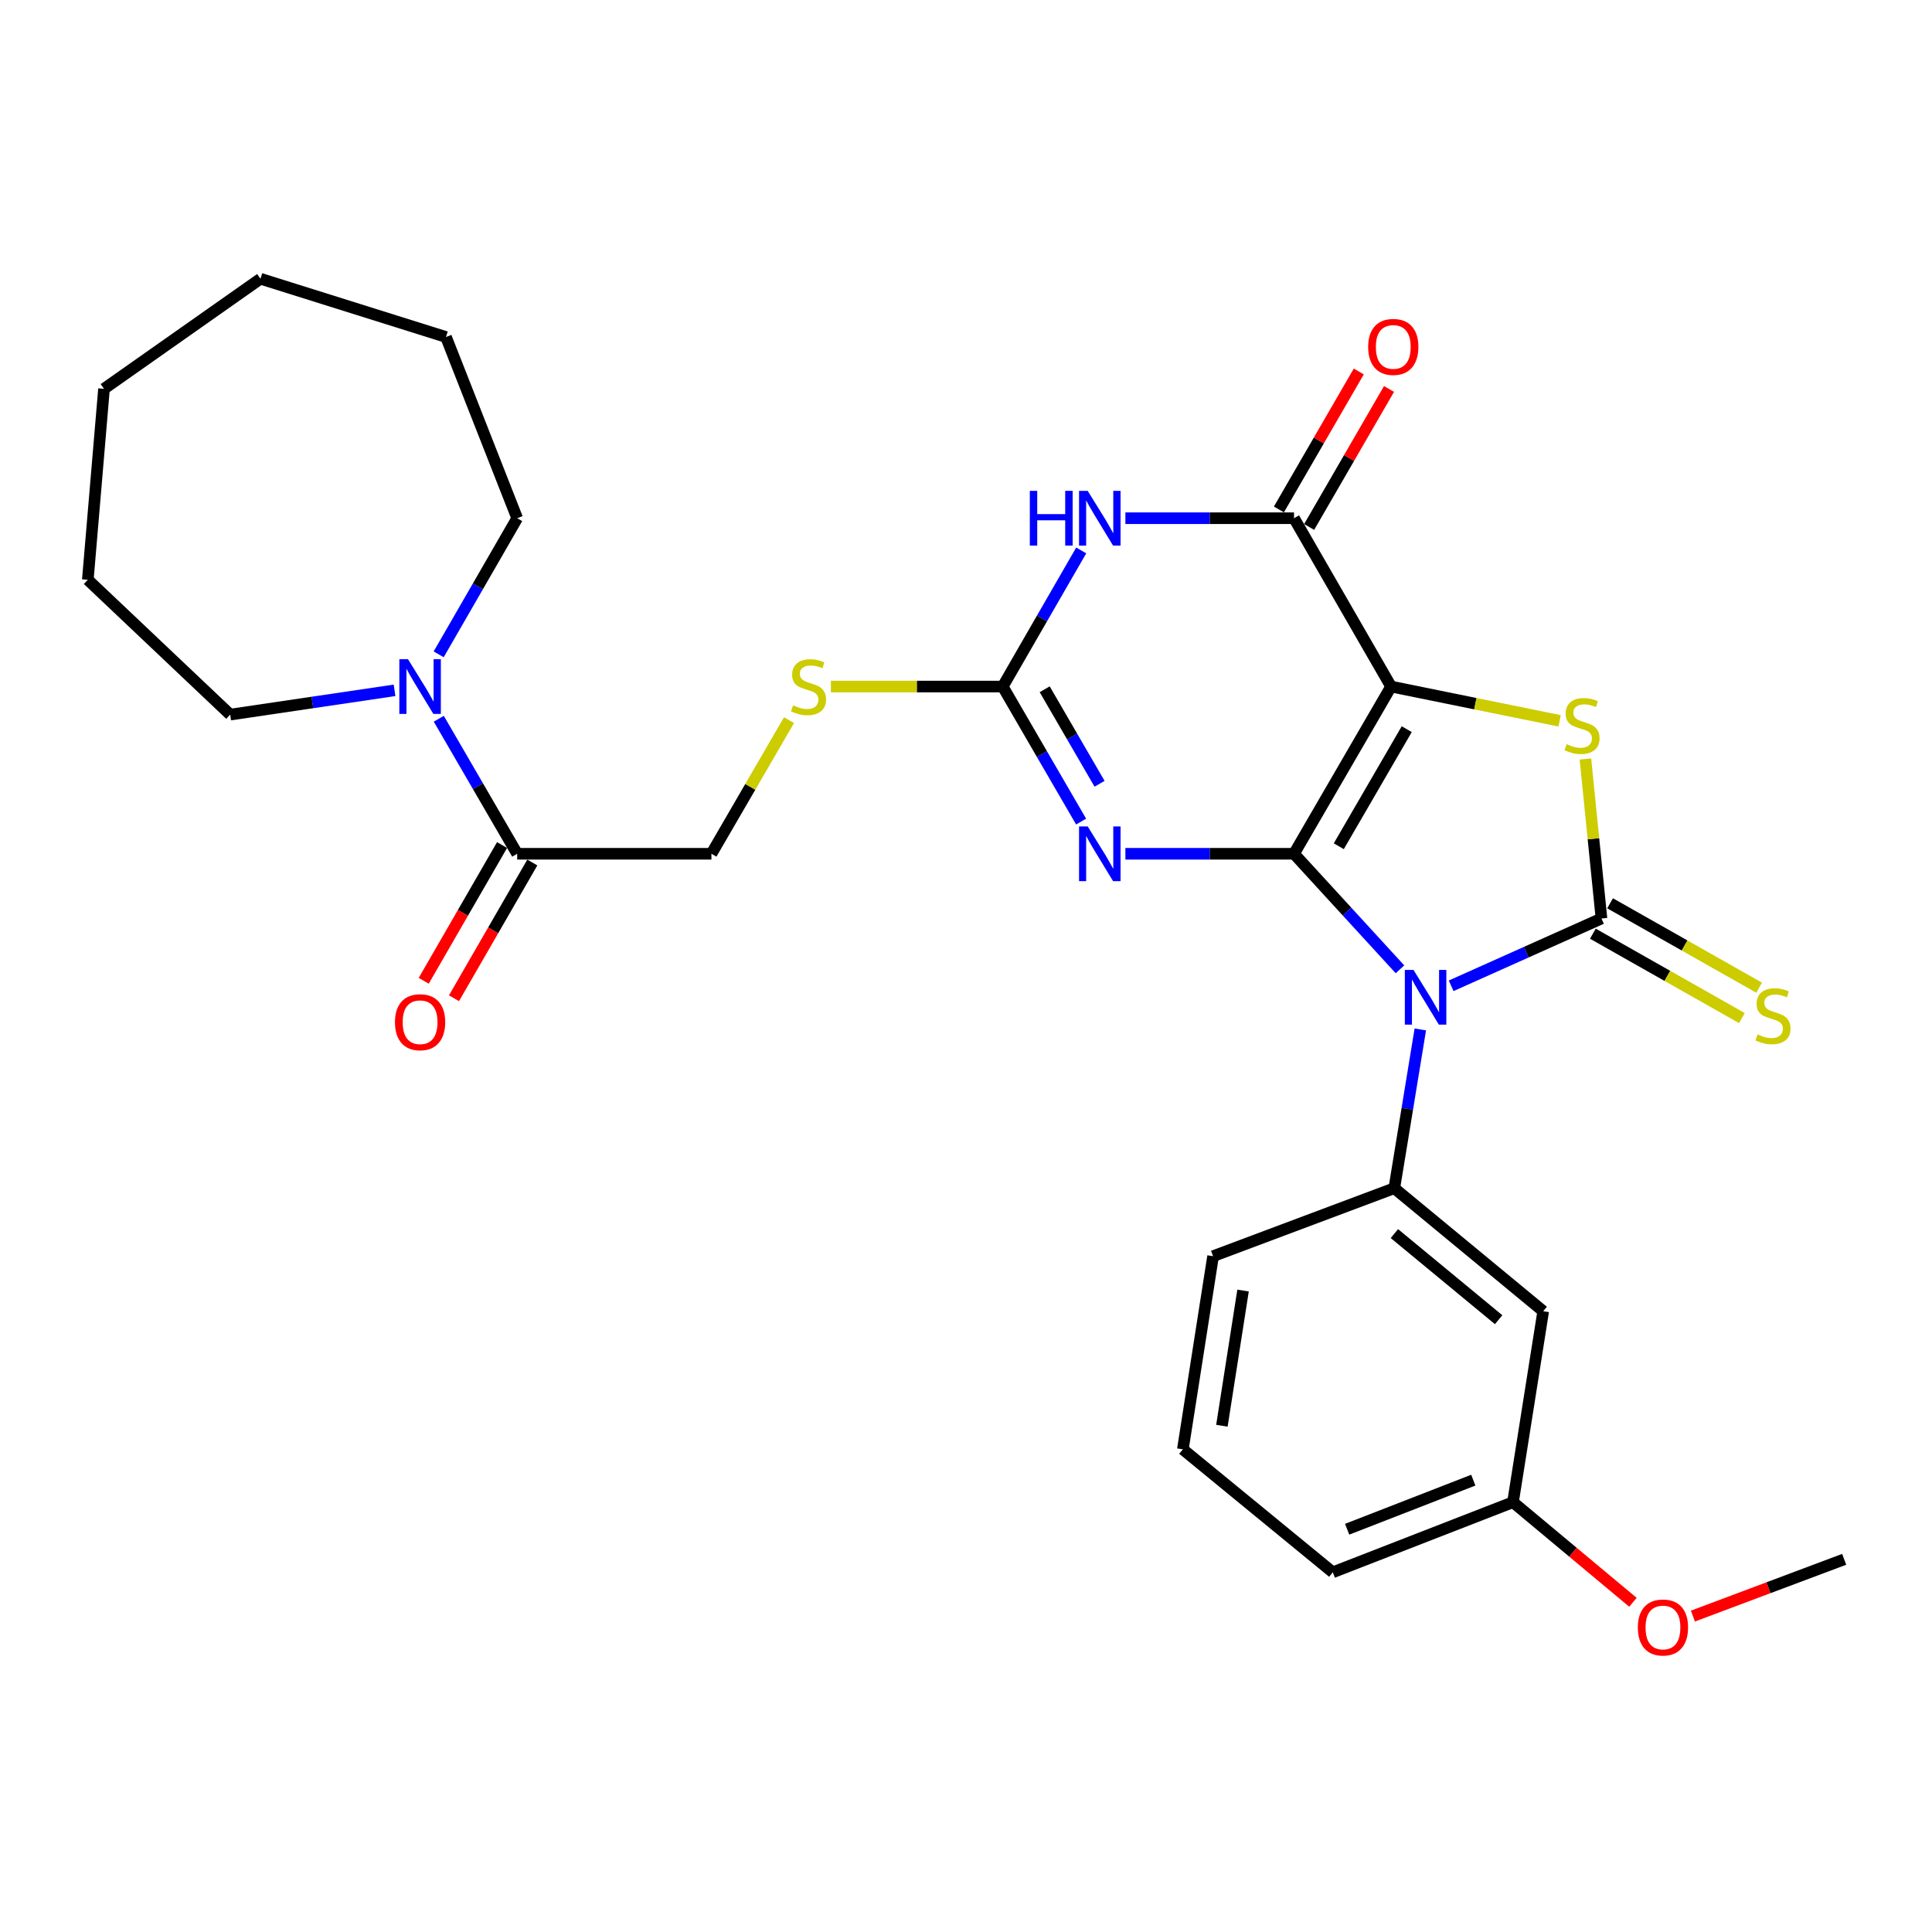 <?xml version='1.0' encoding='iso-8859-1'?>
<svg version='1.1' baseProfile='full'
              xmlns='http://www.w3.org/2000/svg'
                      xmlns:rdkit='http://www.rdkit.org/xml'
                      xmlns:xlink='http://www.w3.org/1999/xlink'
                  xml:space='preserve'
width='1000px' height='1000px' viewBox='0 0 1000 1000'>
<!-- END OF HEADER -->
<rect style='opacity:1.0;fill:#FFFFFF;stroke:none' width='1000' height='1000' x='0' y='0'> </rect>
<path class='bond-0' d='M 669.784,441.91 L 697.203,471.812' style='fill:none;fill-rule:evenodd;stroke:#000000;stroke-width:6px;stroke-linecap:butt;stroke-linejoin:miter;stroke-opacity:1' />
<path class='bond-0' d='M 697.203,471.812 L 724.621,501.714' style='fill:none;fill-rule:evenodd;stroke:#0000FF;stroke-width:6px;stroke-linecap:butt;stroke-linejoin:miter;stroke-opacity:1' />
<path class='bond-1' d='M 669.784,441.91 L 720.02,355.36' style='fill:none;fill-rule:evenodd;stroke:#000000;stroke-width:6px;stroke-linecap:butt;stroke-linejoin:miter;stroke-opacity:1' />
<path class='bond-1' d='M 692.957,438.004 L 728.123,377.419' style='fill:none;fill-rule:evenodd;stroke:#000000;stroke-width:6px;stroke-linecap:butt;stroke-linejoin:miter;stroke-opacity:1' />
<path class='bond-3' d='M 669.784,441.91 L 626.144,441.91' style='fill:none;fill-rule:evenodd;stroke:#000000;stroke-width:6px;stroke-linecap:butt;stroke-linejoin:miter;stroke-opacity:1' />
<path class='bond-3' d='M 626.144,441.91 L 582.505,441.91' style='fill:none;fill-rule:evenodd;stroke:#0000FF;stroke-width:6px;stroke-linecap:butt;stroke-linejoin:miter;stroke-opacity:1' />
<path class='bond-2' d='M 751.114,510.248 L 790.017,492.829' style='fill:none;fill-rule:evenodd;stroke:#0000FF;stroke-width:6px;stroke-linecap:butt;stroke-linejoin:miter;stroke-opacity:1' />
<path class='bond-2' d='M 790.017,492.829 L 828.92,475.41' style='fill:none;fill-rule:evenodd;stroke:#000000;stroke-width:6px;stroke-linecap:butt;stroke-linejoin:miter;stroke-opacity:1' />
<path class='bond-8' d='M 735.15,532.838 L 728.419,573.923' style='fill:none;fill-rule:evenodd;stroke:#0000FF;stroke-width:6px;stroke-linecap:butt;stroke-linejoin:miter;stroke-opacity:1' />
<path class='bond-8' d='M 728.419,573.923 L 721.688,615.009' style='fill:none;fill-rule:evenodd;stroke:#000000;stroke-width:6px;stroke-linecap:butt;stroke-linejoin:miter;stroke-opacity:1' />
<path class='bond-4' d='M 720.02,355.36 L 763.637,364.231' style='fill:none;fill-rule:evenodd;stroke:#000000;stroke-width:6px;stroke-linecap:butt;stroke-linejoin:miter;stroke-opacity:1' />
<path class='bond-4' d='M 763.637,364.231 L 807.253,373.101' style='fill:none;fill-rule:evenodd;stroke:#CCCC00;stroke-width:6px;stroke-linecap:butt;stroke-linejoin:miter;stroke-opacity:1' />
<path class='bond-5' d='M 720.02,355.36 L 669.784,268.228' style='fill:none;fill-rule:evenodd;stroke:#000000;stroke-width:6px;stroke-linecap:butt;stroke-linejoin:miter;stroke-opacity:1' />
<path class='bond-11' d='M 824.465,483.277 L 863.035,505.118' style='fill:none;fill-rule:evenodd;stroke:#000000;stroke-width:6px;stroke-linecap:butt;stroke-linejoin:miter;stroke-opacity:1' />
<path class='bond-11' d='M 863.035,505.118 L 901.605,526.958' style='fill:none;fill-rule:evenodd;stroke:#CCCC00;stroke-width:6px;stroke-linecap:butt;stroke-linejoin:miter;stroke-opacity:1' />
<path class='bond-11' d='M 833.375,467.543 L 871.944,489.384' style='fill:none;fill-rule:evenodd;stroke:#000000;stroke-width:6px;stroke-linecap:butt;stroke-linejoin:miter;stroke-opacity:1' />
<path class='bond-11' d='M 871.944,489.384 L 910.514,511.224' style='fill:none;fill-rule:evenodd;stroke:#CCCC00;stroke-width:6px;stroke-linecap:butt;stroke-linejoin:miter;stroke-opacity:1' />
<path class='bond-29' d='M 828.92,475.41 L 824.763,434.131' style='fill:none;fill-rule:evenodd;stroke:#000000;stroke-width:6px;stroke-linecap:butt;stroke-linejoin:miter;stroke-opacity:1' />
<path class='bond-29' d='M 824.763,434.131 L 820.606,392.852' style='fill:none;fill-rule:evenodd;stroke:#CCCC00;stroke-width:6px;stroke-linecap:butt;stroke-linejoin:miter;stroke-opacity:1' />
<path class='bond-7' d='M 559.579,425.248 L 539.292,390.304' style='fill:none;fill-rule:evenodd;stroke:#0000FF;stroke-width:6px;stroke-linecap:butt;stroke-linejoin:miter;stroke-opacity:1' />
<path class='bond-7' d='M 539.292,390.304 L 519.006,355.36' style='fill:none;fill-rule:evenodd;stroke:#000000;stroke-width:6px;stroke-linecap:butt;stroke-linejoin:miter;stroke-opacity:1' />
<path class='bond-7' d='M 569.13,405.686 L 554.929,381.226' style='fill:none;fill-rule:evenodd;stroke:#0000FF;stroke-width:6px;stroke-linecap:butt;stroke-linejoin:miter;stroke-opacity:1' />
<path class='bond-7' d='M 554.929,381.226 L 540.729,356.765' style='fill:none;fill-rule:evenodd;stroke:#000000;stroke-width:6px;stroke-linecap:butt;stroke-linejoin:miter;stroke-opacity:1' />
<path class='bond-14' d='M 677.608,272.757 L 698.28,237.044' style='fill:none;fill-rule:evenodd;stroke:#000000;stroke-width:6px;stroke-linecap:butt;stroke-linejoin:miter;stroke-opacity:1' />
<path class='bond-14' d='M 698.28,237.044 L 718.952,201.331' style='fill:none;fill-rule:evenodd;stroke:#FF0000;stroke-width:6px;stroke-linecap:butt;stroke-linejoin:miter;stroke-opacity:1' />
<path class='bond-14' d='M 661.96,263.699 L 682.631,227.986' style='fill:none;fill-rule:evenodd;stroke:#000000;stroke-width:6px;stroke-linecap:butt;stroke-linejoin:miter;stroke-opacity:1' />
<path class='bond-14' d='M 682.631,227.986 L 703.303,192.273' style='fill:none;fill-rule:evenodd;stroke:#FF0000;stroke-width:6px;stroke-linecap:butt;stroke-linejoin:miter;stroke-opacity:1' />
<path class='bond-30' d='M 669.784,268.228 L 626.144,268.228' style='fill:none;fill-rule:evenodd;stroke:#000000;stroke-width:6px;stroke-linecap:butt;stroke-linejoin:miter;stroke-opacity:1' />
<path class='bond-30' d='M 626.144,268.228 L 582.505,268.228' style='fill:none;fill-rule:evenodd;stroke:#0000FF;stroke-width:6px;stroke-linecap:butt;stroke-linejoin:miter;stroke-opacity:1' />
<path class='bond-6' d='M 559.636,284.903 L 539.321,320.131' style='fill:none;fill-rule:evenodd;stroke:#0000FF;stroke-width:6px;stroke-linecap:butt;stroke-linejoin:miter;stroke-opacity:1' />
<path class='bond-6' d='M 539.321,320.131 L 519.006,355.36' style='fill:none;fill-rule:evenodd;stroke:#000000;stroke-width:6px;stroke-linecap:butt;stroke-linejoin:miter;stroke-opacity:1' />
<path class='bond-13' d='M 519.006,355.36 L 474.541,355.36' style='fill:none;fill-rule:evenodd;stroke:#000000;stroke-width:6px;stroke-linecap:butt;stroke-linejoin:miter;stroke-opacity:1' />
<path class='bond-13' d='M 474.541,355.36 L 430.076,355.36' style='fill:none;fill-rule:evenodd;stroke:#CCCC00;stroke-width:6px;stroke-linecap:butt;stroke-linejoin:miter;stroke-opacity:1' />
<path class='bond-12' d='M 721.688,615.009 L 798.764,678.685' style='fill:none;fill-rule:evenodd;stroke:#000000;stroke-width:6px;stroke-linecap:butt;stroke-linejoin:miter;stroke-opacity:1' />
<path class='bond-12' d='M 721.733,638.5 L 775.687,683.073' style='fill:none;fill-rule:evenodd;stroke:#000000;stroke-width:6px;stroke-linecap:butt;stroke-linejoin:miter;stroke-opacity:1' />
<path class='bond-18' d='M 721.688,615.009 L 627.885,650.197' style='fill:none;fill-rule:evenodd;stroke:#000000;stroke-width:6px;stroke-linecap:butt;stroke-linejoin:miter;stroke-opacity:1' />
<path class='bond-9' d='M 227.114,372.022 L 247.404,406.966' style='fill:none;fill-rule:evenodd;stroke:#0000FF;stroke-width:6px;stroke-linecap:butt;stroke-linejoin:miter;stroke-opacity:1' />
<path class='bond-9' d='M 247.404,406.966 L 267.695,441.91' style='fill:none;fill-rule:evenodd;stroke:#000000;stroke-width:6px;stroke-linecap:butt;stroke-linejoin:miter;stroke-opacity:1' />
<path class='bond-19' d='M 204.215,357.315 L 161.685,363.6' style='fill:none;fill-rule:evenodd;stroke:#0000FF;stroke-width:6px;stroke-linecap:butt;stroke-linejoin:miter;stroke-opacity:1' />
<path class='bond-19' d='M 161.685,363.6 L 119.156,369.886' style='fill:none;fill-rule:evenodd;stroke:#000000;stroke-width:6px;stroke-linecap:butt;stroke-linejoin:miter;stroke-opacity:1' />
<path class='bond-20' d='M 227.056,338.686 L 247.375,303.457' style='fill:none;fill-rule:evenodd;stroke:#0000FF;stroke-width:6px;stroke-linecap:butt;stroke-linejoin:miter;stroke-opacity:1' />
<path class='bond-20' d='M 247.375,303.457 L 267.695,268.228' style='fill:none;fill-rule:evenodd;stroke:#000000;stroke-width:6px;stroke-linecap:butt;stroke-linejoin:miter;stroke-opacity:1' />
<path class='bond-10' d='M 267.695,441.91 L 368.237,441.91' style='fill:none;fill-rule:evenodd;stroke:#000000;stroke-width:6px;stroke-linecap:butt;stroke-linejoin:miter;stroke-opacity:1' />
<path class='bond-16' d='M 259.864,437.392 L 239.592,472.525' style='fill:none;fill-rule:evenodd;stroke:#000000;stroke-width:6px;stroke-linecap:butt;stroke-linejoin:miter;stroke-opacity:1' />
<path class='bond-16' d='M 239.592,472.525 L 219.321,507.659' style='fill:none;fill-rule:evenodd;stroke:#FF0000;stroke-width:6px;stroke-linecap:butt;stroke-linejoin:miter;stroke-opacity:1' />
<path class='bond-16' d='M 275.525,446.428 L 255.254,481.562' style='fill:none;fill-rule:evenodd;stroke:#000000;stroke-width:6px;stroke-linecap:butt;stroke-linejoin:miter;stroke-opacity:1' />
<path class='bond-16' d='M 255.254,481.562 L 234.982,516.696' style='fill:none;fill-rule:evenodd;stroke:#FF0000;stroke-width:6px;stroke-linecap:butt;stroke-linejoin:miter;stroke-opacity:1' />
<path class='bond-17' d='M 798.764,678.685 L 783.124,777.53' style='fill:none;fill-rule:evenodd;stroke:#000000;stroke-width:6px;stroke-linecap:butt;stroke-linejoin:miter;stroke-opacity:1' />
<path class='bond-15' d='M 408.392,372.742 L 388.315,407.326' style='fill:none;fill-rule:evenodd;stroke:#CCCC00;stroke-width:6px;stroke-linecap:butt;stroke-linejoin:miter;stroke-opacity:1' />
<path class='bond-15' d='M 388.315,407.326 L 368.237,441.91' style='fill:none;fill-rule:evenodd;stroke:#000000;stroke-width:6px;stroke-linecap:butt;stroke-linejoin:miter;stroke-opacity:1' />
<path class='bond-21' d='M 783.124,777.53 L 814.17,803.437' style='fill:none;fill-rule:evenodd;stroke:#000000;stroke-width:6px;stroke-linecap:butt;stroke-linejoin:miter;stroke-opacity:1' />
<path class='bond-21' d='M 814.17,803.437 L 845.216,829.344' style='fill:none;fill-rule:evenodd;stroke:#FF0000;stroke-width:6px;stroke-linecap:butt;stroke-linejoin:miter;stroke-opacity:1' />
<path class='bond-31' d='M 783.124,777.53 L 689.854,813.823' style='fill:none;fill-rule:evenodd;stroke:#000000;stroke-width:6px;stroke-linecap:butt;stroke-linejoin:miter;stroke-opacity:1' />
<path class='bond-31' d='M 762.577,766.123 L 697.288,791.529' style='fill:none;fill-rule:evenodd;stroke:#000000;stroke-width:6px;stroke-linecap:butt;stroke-linejoin:miter;stroke-opacity:1' />
<path class='bond-22' d='M 627.885,650.197 L 612.245,750.167' style='fill:none;fill-rule:evenodd;stroke:#000000;stroke-width:6px;stroke-linecap:butt;stroke-linejoin:miter;stroke-opacity:1' />
<path class='bond-22' d='M 643.403,667.987 L 632.455,737.966' style='fill:none;fill-rule:evenodd;stroke:#000000;stroke-width:6px;stroke-linecap:butt;stroke-linejoin:miter;stroke-opacity:1' />
<path class='bond-26' d='M 119.156,369.886 L 45.455,300.092' style='fill:none;fill-rule:evenodd;stroke:#000000;stroke-width:6px;stroke-linecap:butt;stroke-linejoin:miter;stroke-opacity:1' />
<path class='bond-25' d='M 267.695,268.228 L 230.849,174.436' style='fill:none;fill-rule:evenodd;stroke:#000000;stroke-width:6px;stroke-linecap:butt;stroke-linejoin:miter;stroke-opacity:1' />
<path class='bond-24' d='M 876.248,836.483 L 915.397,821.793' style='fill:none;fill-rule:evenodd;stroke:#FF0000;stroke-width:6px;stroke-linecap:butt;stroke-linejoin:miter;stroke-opacity:1' />
<path class='bond-24' d='M 915.397,821.793 L 954.545,807.103' style='fill:none;fill-rule:evenodd;stroke:#000000;stroke-width:6px;stroke-linecap:butt;stroke-linejoin:miter;stroke-opacity:1' />
<path class='bond-23' d='M 612.245,750.167 L 689.854,813.823' style='fill:none;fill-rule:evenodd;stroke:#000000;stroke-width:6px;stroke-linecap:butt;stroke-linejoin:miter;stroke-opacity:1' />
<path class='bond-28' d='M 230.849,174.436 L 134.817,144.28' style='fill:none;fill-rule:evenodd;stroke:#000000;stroke-width:6px;stroke-linecap:butt;stroke-linejoin:miter;stroke-opacity:1' />
<path class='bond-27' d='M 45.455,300.092 L 53.832,201.257' style='fill:none;fill-rule:evenodd;stroke:#000000;stroke-width:6px;stroke-linecap:butt;stroke-linejoin:miter;stroke-opacity:1' />
<path class='bond-32' d='M 53.832,201.257 L 134.817,144.28' style='fill:none;fill-rule:evenodd;stroke:#000000;stroke-width:6px;stroke-linecap:butt;stroke-linejoin:miter;stroke-opacity:1' />
<path  class='atom-1' d='M 731.62 502.014
L 740.9 517.014
Q 741.82 518.494, 743.3 521.174
Q 744.78 523.854, 744.86 524.014
L 744.86 502.014
L 748.62 502.014
L 748.62 530.334
L 744.74 530.334
L 734.78 513.934
Q 733.62 512.014, 732.38 509.814
Q 731.18 507.614, 730.82 506.934
L 730.82 530.334
L 727.14 530.334
L 727.14 502.014
L 731.62 502.014
' fill='#0000FF'/>
<path  class='atom-4' d='M 562.992 427.75
L 572.272 442.75
Q 573.192 444.23, 574.672 446.91
Q 576.152 449.59, 576.232 449.75
L 576.232 427.75
L 579.992 427.75
L 579.992 456.07
L 576.112 456.07
L 566.152 439.67
Q 564.992 437.75, 563.752 435.55
Q 562.552 433.35, 562.192 432.67
L 562.192 456.07
L 558.512 456.07
L 558.512 427.75
L 562.992 427.75
' fill='#0000FF'/>
<path  class='atom-5' d='M 810.855 385.181
Q 811.175 385.301, 812.495 385.861
Q 813.815 386.421, 815.255 386.781
Q 816.735 387.101, 818.175 387.101
Q 820.855 387.101, 822.415 385.821
Q 823.975 384.501, 823.975 382.221
Q 823.975 380.661, 823.175 379.701
Q 822.415 378.741, 821.215 378.221
Q 820.015 377.701, 818.015 377.101
Q 815.495 376.341, 813.975 375.621
Q 812.495 374.901, 811.415 373.381
Q 810.375 371.861, 810.375 369.301
Q 810.375 365.741, 812.775 363.541
Q 815.215 361.341, 820.015 361.341
Q 823.295 361.341, 827.015 362.901
L 826.095 365.981
Q 822.695 364.581, 820.135 364.581
Q 817.375 364.581, 815.855 365.741
Q 814.335 366.861, 814.375 368.821
Q 814.375 370.341, 815.135 371.261
Q 815.935 372.181, 817.055 372.701
Q 818.215 373.221, 820.135 373.821
Q 822.695 374.621, 824.215 375.421
Q 825.735 376.221, 826.815 377.861
Q 827.935 379.461, 827.935 382.221
Q 827.935 386.141, 825.295 388.261
Q 822.695 390.341, 818.335 390.341
Q 815.815 390.341, 813.895 389.781
Q 812.015 389.261, 809.775 388.341
L 810.855 385.181
' fill='#CCCC00'/>
<path  class='atom-7' d='M 533.032 254.068
L 536.872 254.068
L 536.872 266.108
L 551.352 266.108
L 551.352 254.068
L 555.192 254.068
L 555.192 282.388
L 551.352 282.388
L 551.352 269.308
L 536.872 269.308
L 536.872 282.388
L 533.032 282.388
L 533.032 254.068
' fill='#0000FF'/>
<path  class='atom-7' d='M 562.992 254.068
L 572.272 269.068
Q 573.192 270.548, 574.672 273.228
Q 576.152 275.908, 576.232 276.068
L 576.232 254.068
L 579.992 254.068
L 579.992 282.388
L 576.112 282.388
L 566.152 265.988
Q 564.992 264.068, 563.752 261.868
Q 562.552 259.668, 562.192 258.988
L 562.192 282.388
L 558.512 282.388
L 558.512 254.068
L 562.992 254.068
' fill='#0000FF'/>
<path  class='atom-10' d='M 211.178 341.2
L 220.458 356.2
Q 221.378 357.68, 222.858 360.36
Q 224.338 363.04, 224.418 363.2
L 224.418 341.2
L 228.178 341.2
L 228.178 369.52
L 224.298 369.52
L 214.338 353.12
Q 213.178 351.2, 211.938 349
Q 210.738 346.8, 210.378 346.12
L 210.378 369.52
L 206.698 369.52
L 206.698 341.2
L 211.178 341.2
' fill='#0000FF'/>
<path  class='atom-12' d='M 909.69 535.397
Q 910.01 535.517, 911.33 536.077
Q 912.65 536.637, 914.09 536.997
Q 915.57 537.317, 917.01 537.317
Q 919.69 537.317, 921.25 536.037
Q 922.81 534.717, 922.81 532.437
Q 922.81 530.877, 922.01 529.917
Q 921.25 528.957, 920.05 528.437
Q 918.85 527.917, 916.85 527.317
Q 914.33 526.557, 912.81 525.837
Q 911.33 525.117, 910.25 523.597
Q 909.21 522.077, 909.21 519.517
Q 909.21 515.957, 911.61 513.757
Q 914.05 511.557, 918.85 511.557
Q 922.13 511.557, 925.85 513.117
L 924.93 516.197
Q 921.53 514.797, 918.97 514.797
Q 916.21 514.797, 914.69 515.957
Q 913.17 517.077, 913.21 519.037
Q 913.21 520.557, 913.97 521.477
Q 914.77 522.397, 915.89 522.917
Q 917.05 523.437, 918.97 524.037
Q 921.53 524.837, 923.05 525.637
Q 924.57 526.437, 925.65 528.077
Q 926.77 529.677, 926.77 532.437
Q 926.77 536.357, 924.13 538.477
Q 921.53 540.557, 917.17 540.557
Q 914.65 540.557, 912.73 539.997
Q 910.85 539.477, 908.61 538.557
L 909.69 535.397
' fill='#CCCC00'/>
<path  class='atom-14' d='M 410.483 365.08
Q 410.803 365.2, 412.123 365.76
Q 413.443 366.32, 414.883 366.68
Q 416.363 367, 417.803 367
Q 420.483 367, 422.043 365.72
Q 423.603 364.4, 423.603 362.12
Q 423.603 360.56, 422.803 359.6
Q 422.043 358.64, 420.843 358.12
Q 419.643 357.6, 417.643 357
Q 415.123 356.24, 413.603 355.52
Q 412.123 354.8, 411.043 353.28
Q 410.003 351.76, 410.003 349.2
Q 410.003 345.64, 412.403 343.44
Q 414.843 341.24, 419.643 341.24
Q 422.923 341.24, 426.643 342.8
L 425.723 345.88
Q 422.323 344.48, 419.763 344.48
Q 417.003 344.48, 415.483 345.64
Q 413.963 346.76, 414.003 348.72
Q 414.003 350.24, 414.763 351.16
Q 415.563 352.08, 416.683 352.6
Q 417.843 353.12, 419.763 353.72
Q 422.323 354.52, 423.843 355.32
Q 425.363 356.12, 426.443 357.76
Q 427.563 359.36, 427.563 362.12
Q 427.563 366.04, 424.923 368.16
Q 422.323 370.24, 417.963 370.24
Q 415.443 370.24, 413.523 369.68
Q 411.643 369.16, 409.403 368.24
L 410.483 365.08
' fill='#CCCC00'/>
<path  class='atom-15' d='M 708.155 179.559
Q 708.155 172.759, 711.515 168.959
Q 714.875 165.159, 721.155 165.159
Q 727.435 165.159, 730.795 168.959
Q 734.155 172.759, 734.155 179.559
Q 734.155 186.439, 730.755 190.359
Q 727.355 194.239, 721.155 194.239
Q 714.915 194.239, 711.515 190.359
Q 708.155 186.479, 708.155 179.559
M 721.155 191.039
Q 725.475 191.039, 727.795 188.159
Q 730.155 185.239, 730.155 179.559
Q 730.155 173.999, 727.795 171.199
Q 725.475 168.359, 721.155 168.359
Q 716.835 168.359, 714.475 171.159
Q 712.155 173.959, 712.155 179.559
Q 712.155 185.279, 714.475 188.159
Q 716.835 191.039, 721.155 191.039
' fill='#FF0000'/>
<path  class='atom-17' d='M 204.438 529.092
Q 204.438 522.292, 207.798 518.492
Q 211.158 514.692, 217.438 514.692
Q 223.718 514.692, 227.078 518.492
Q 230.438 522.292, 230.438 529.092
Q 230.438 535.972, 227.038 539.892
Q 223.638 543.772, 217.438 543.772
Q 211.198 543.772, 207.798 539.892
Q 204.438 536.012, 204.438 529.092
M 217.438 540.572
Q 221.758 540.572, 224.078 537.692
Q 226.438 534.772, 226.438 529.092
Q 226.438 523.532, 224.078 520.732
Q 221.758 517.892, 217.438 517.892
Q 213.118 517.892, 210.758 520.692
Q 208.438 523.492, 208.438 529.092
Q 208.438 534.812, 210.758 537.692
Q 213.118 540.572, 217.438 540.572
' fill='#FF0000'/>
<path  class='atom-22' d='M 847.743 842.381
Q 847.743 835.581, 851.103 831.781
Q 854.463 827.981, 860.743 827.981
Q 867.023 827.981, 870.383 831.781
Q 873.743 835.581, 873.743 842.381
Q 873.743 849.261, 870.343 853.181
Q 866.943 857.061, 860.743 857.061
Q 854.503 857.061, 851.103 853.181
Q 847.743 849.301, 847.743 842.381
M 860.743 853.861
Q 865.063 853.861, 867.383 850.981
Q 869.743 848.061, 869.743 842.381
Q 869.743 836.821, 867.383 834.021
Q 865.063 831.181, 860.743 831.181
Q 856.423 831.181, 854.063 833.981
Q 851.743 836.781, 851.743 842.381
Q 851.743 848.101, 854.063 850.981
Q 856.423 853.861, 860.743 853.861
' fill='#FF0000'/>
</svg>
